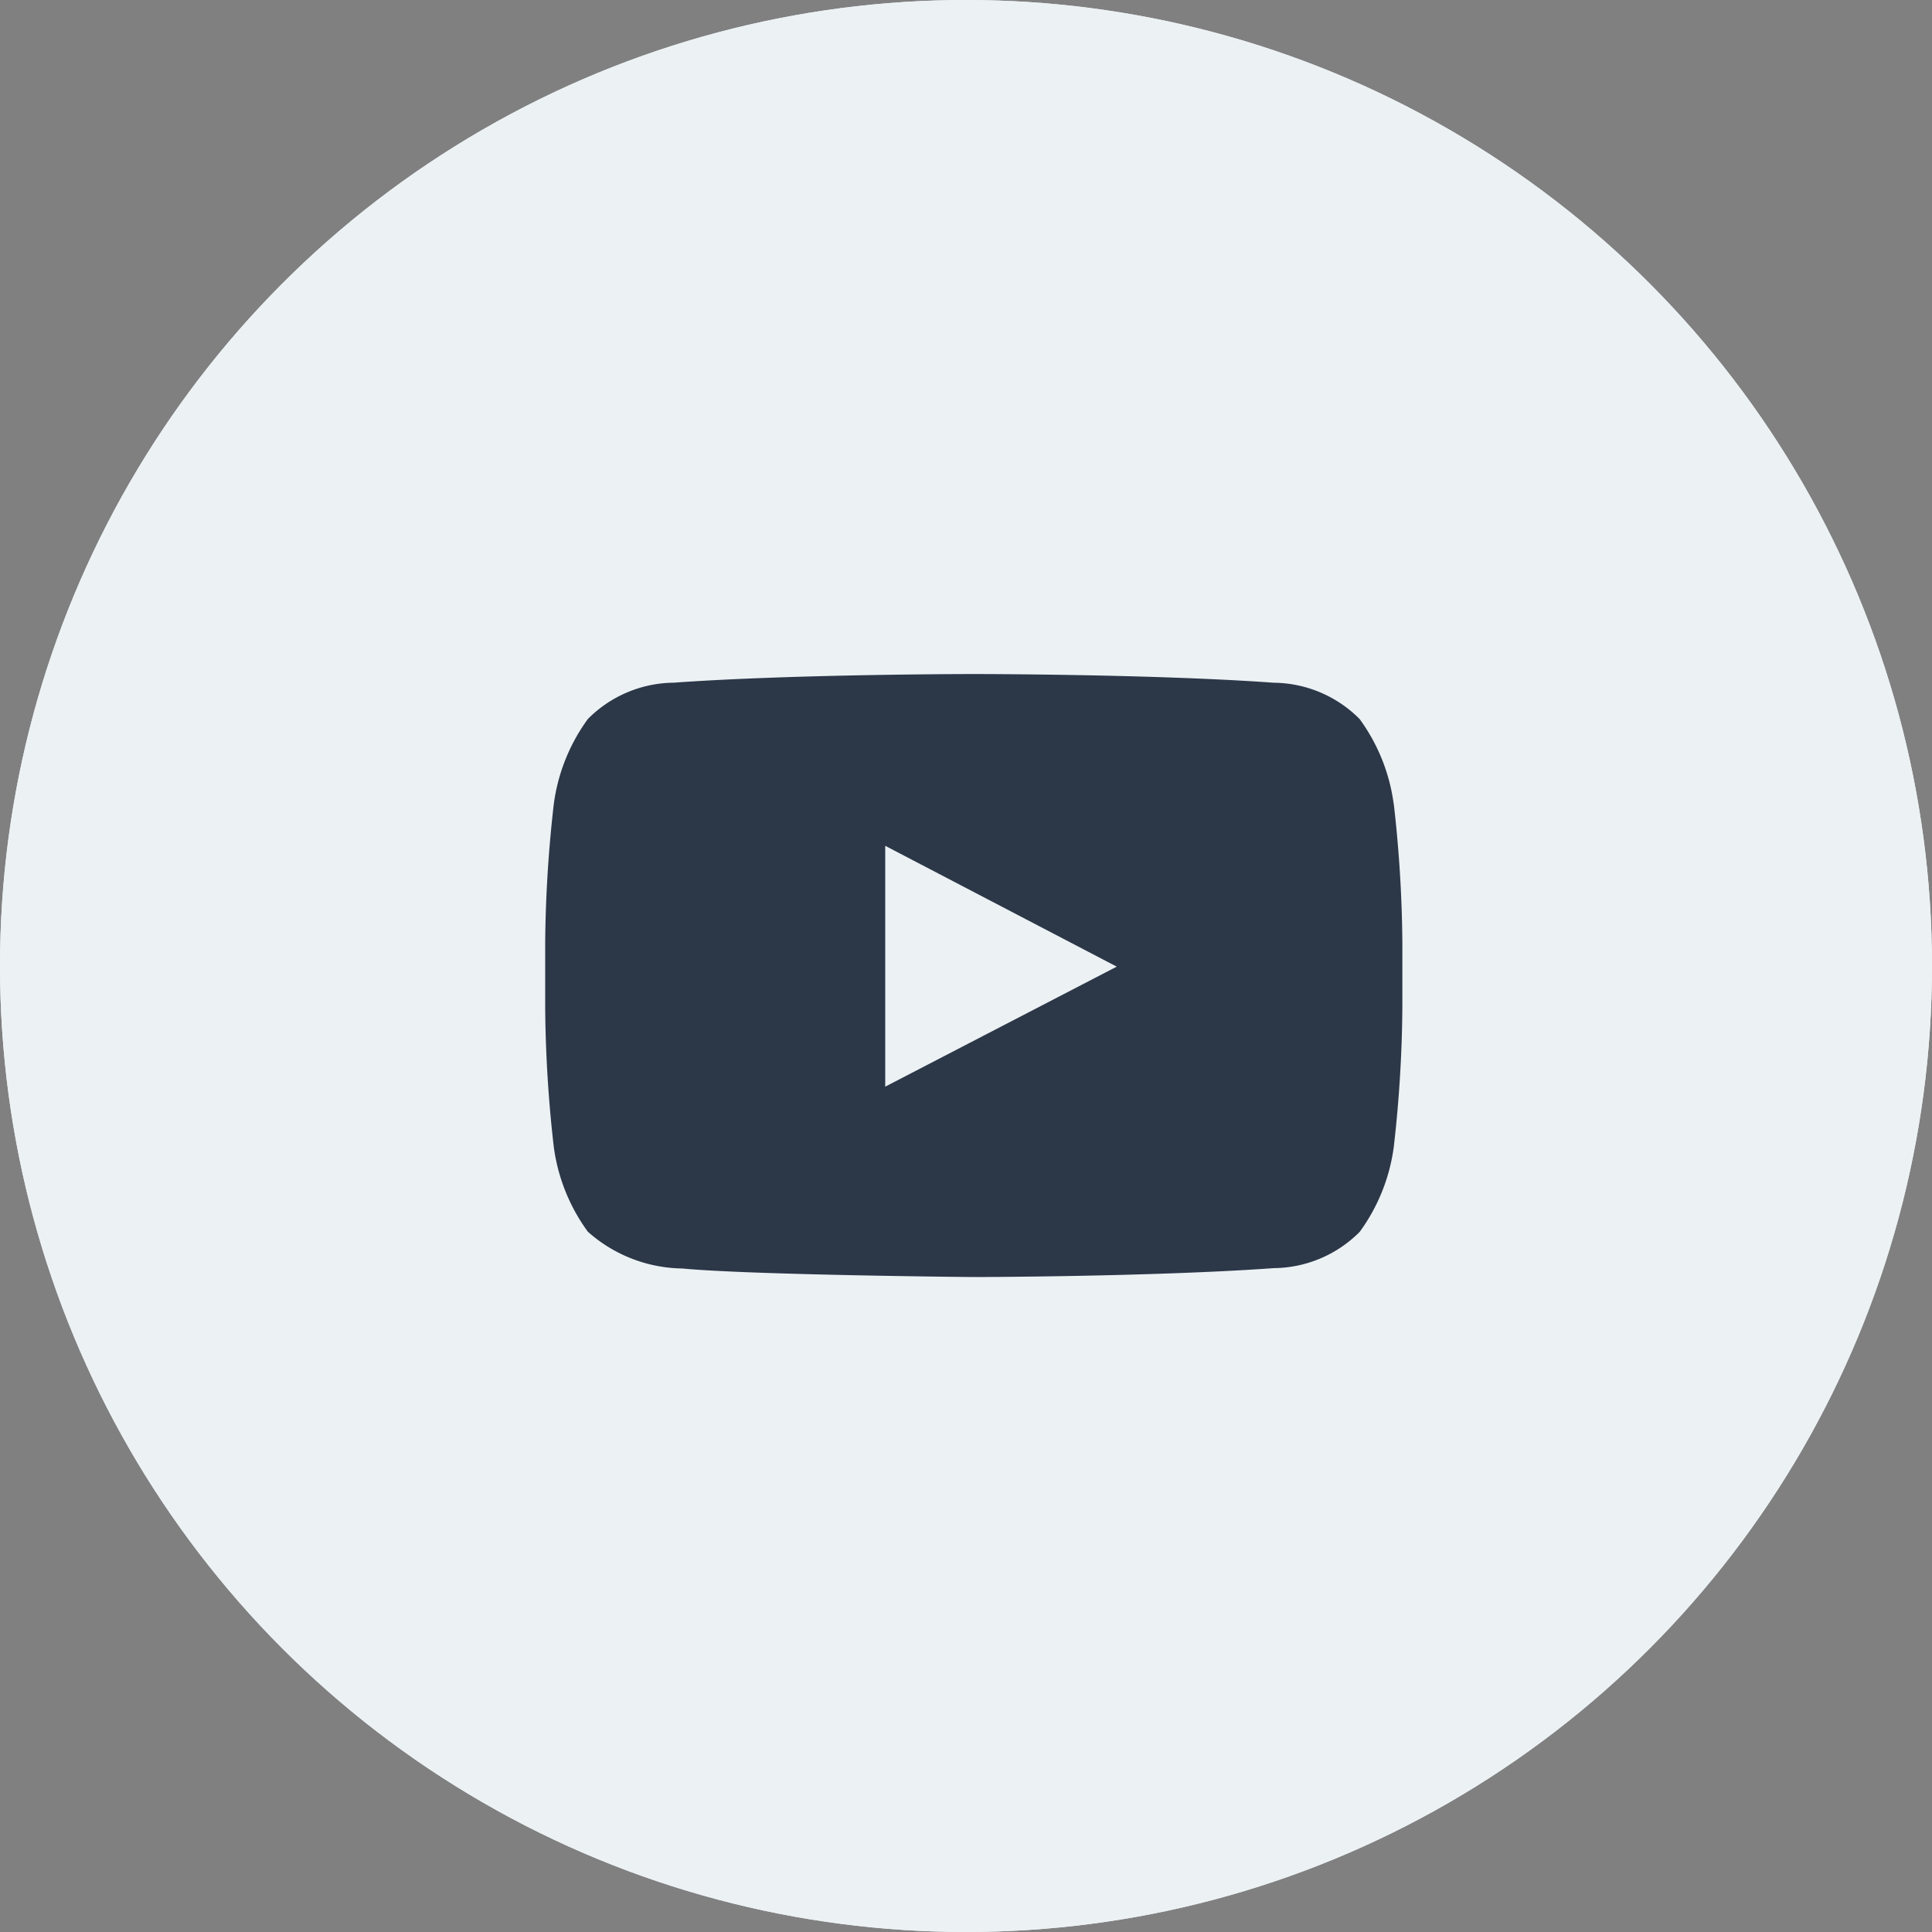 <svg xmlns="http://www.w3.org/2000/svg" width="42" height="42" viewBox="0 0 42 42">
  <rect x="0" y="0" width="42" height="42" fill="#808080" stroke="none"/>
  <g id="Group_8613" data-name="Group 8613" transform="translate(0.416)">
    <g id="Ellipse_20" data-name="Ellipse 20" transform="translate(-0.416)" fill="#ecf1f4" stroke="#ecf1f4" stroke-width="1">
      <circle cx="21" cy="21" r="21" stroke="none"/>
      <circle cx="21" cy="21" r="20.5" fill="none"/>
    </g>
    <path id="youtube" d="M10.392,16.47V11.234l5.033,2.627Zm11.054-6.142a4.022,4.022,0,0,0-.741-1.85,2.666,2.666,0,0,0-1.867-.789C16.232,7.5,12.32,7.5,12.32,7.5h-.007s-3.911,0-6.518.188a2.666,2.666,0,0,0-1.867.789,4.029,4.029,0,0,0-.741,1.85A28.187,28.187,0,0,0,3,13.343v1.414a28.2,28.2,0,0,0,.186,3.016,4.023,4.023,0,0,0,.741,1.85,3.153,3.153,0,0,0,2.055.8c1.491.142,6.335.186,6.335.186s3.916-.006,6.523-.194a2.665,2.665,0,0,0,1.867-.789,4.028,4.028,0,0,0,.741-1.85,28.2,28.2,0,0,0,.186-3.016V13.343a28.172,28.172,0,0,0-.186-3.016Z" transform="translate(8.436 7.153)" fill="#2c3748" fill-rule="evenodd"/>
  </g>
</svg>
